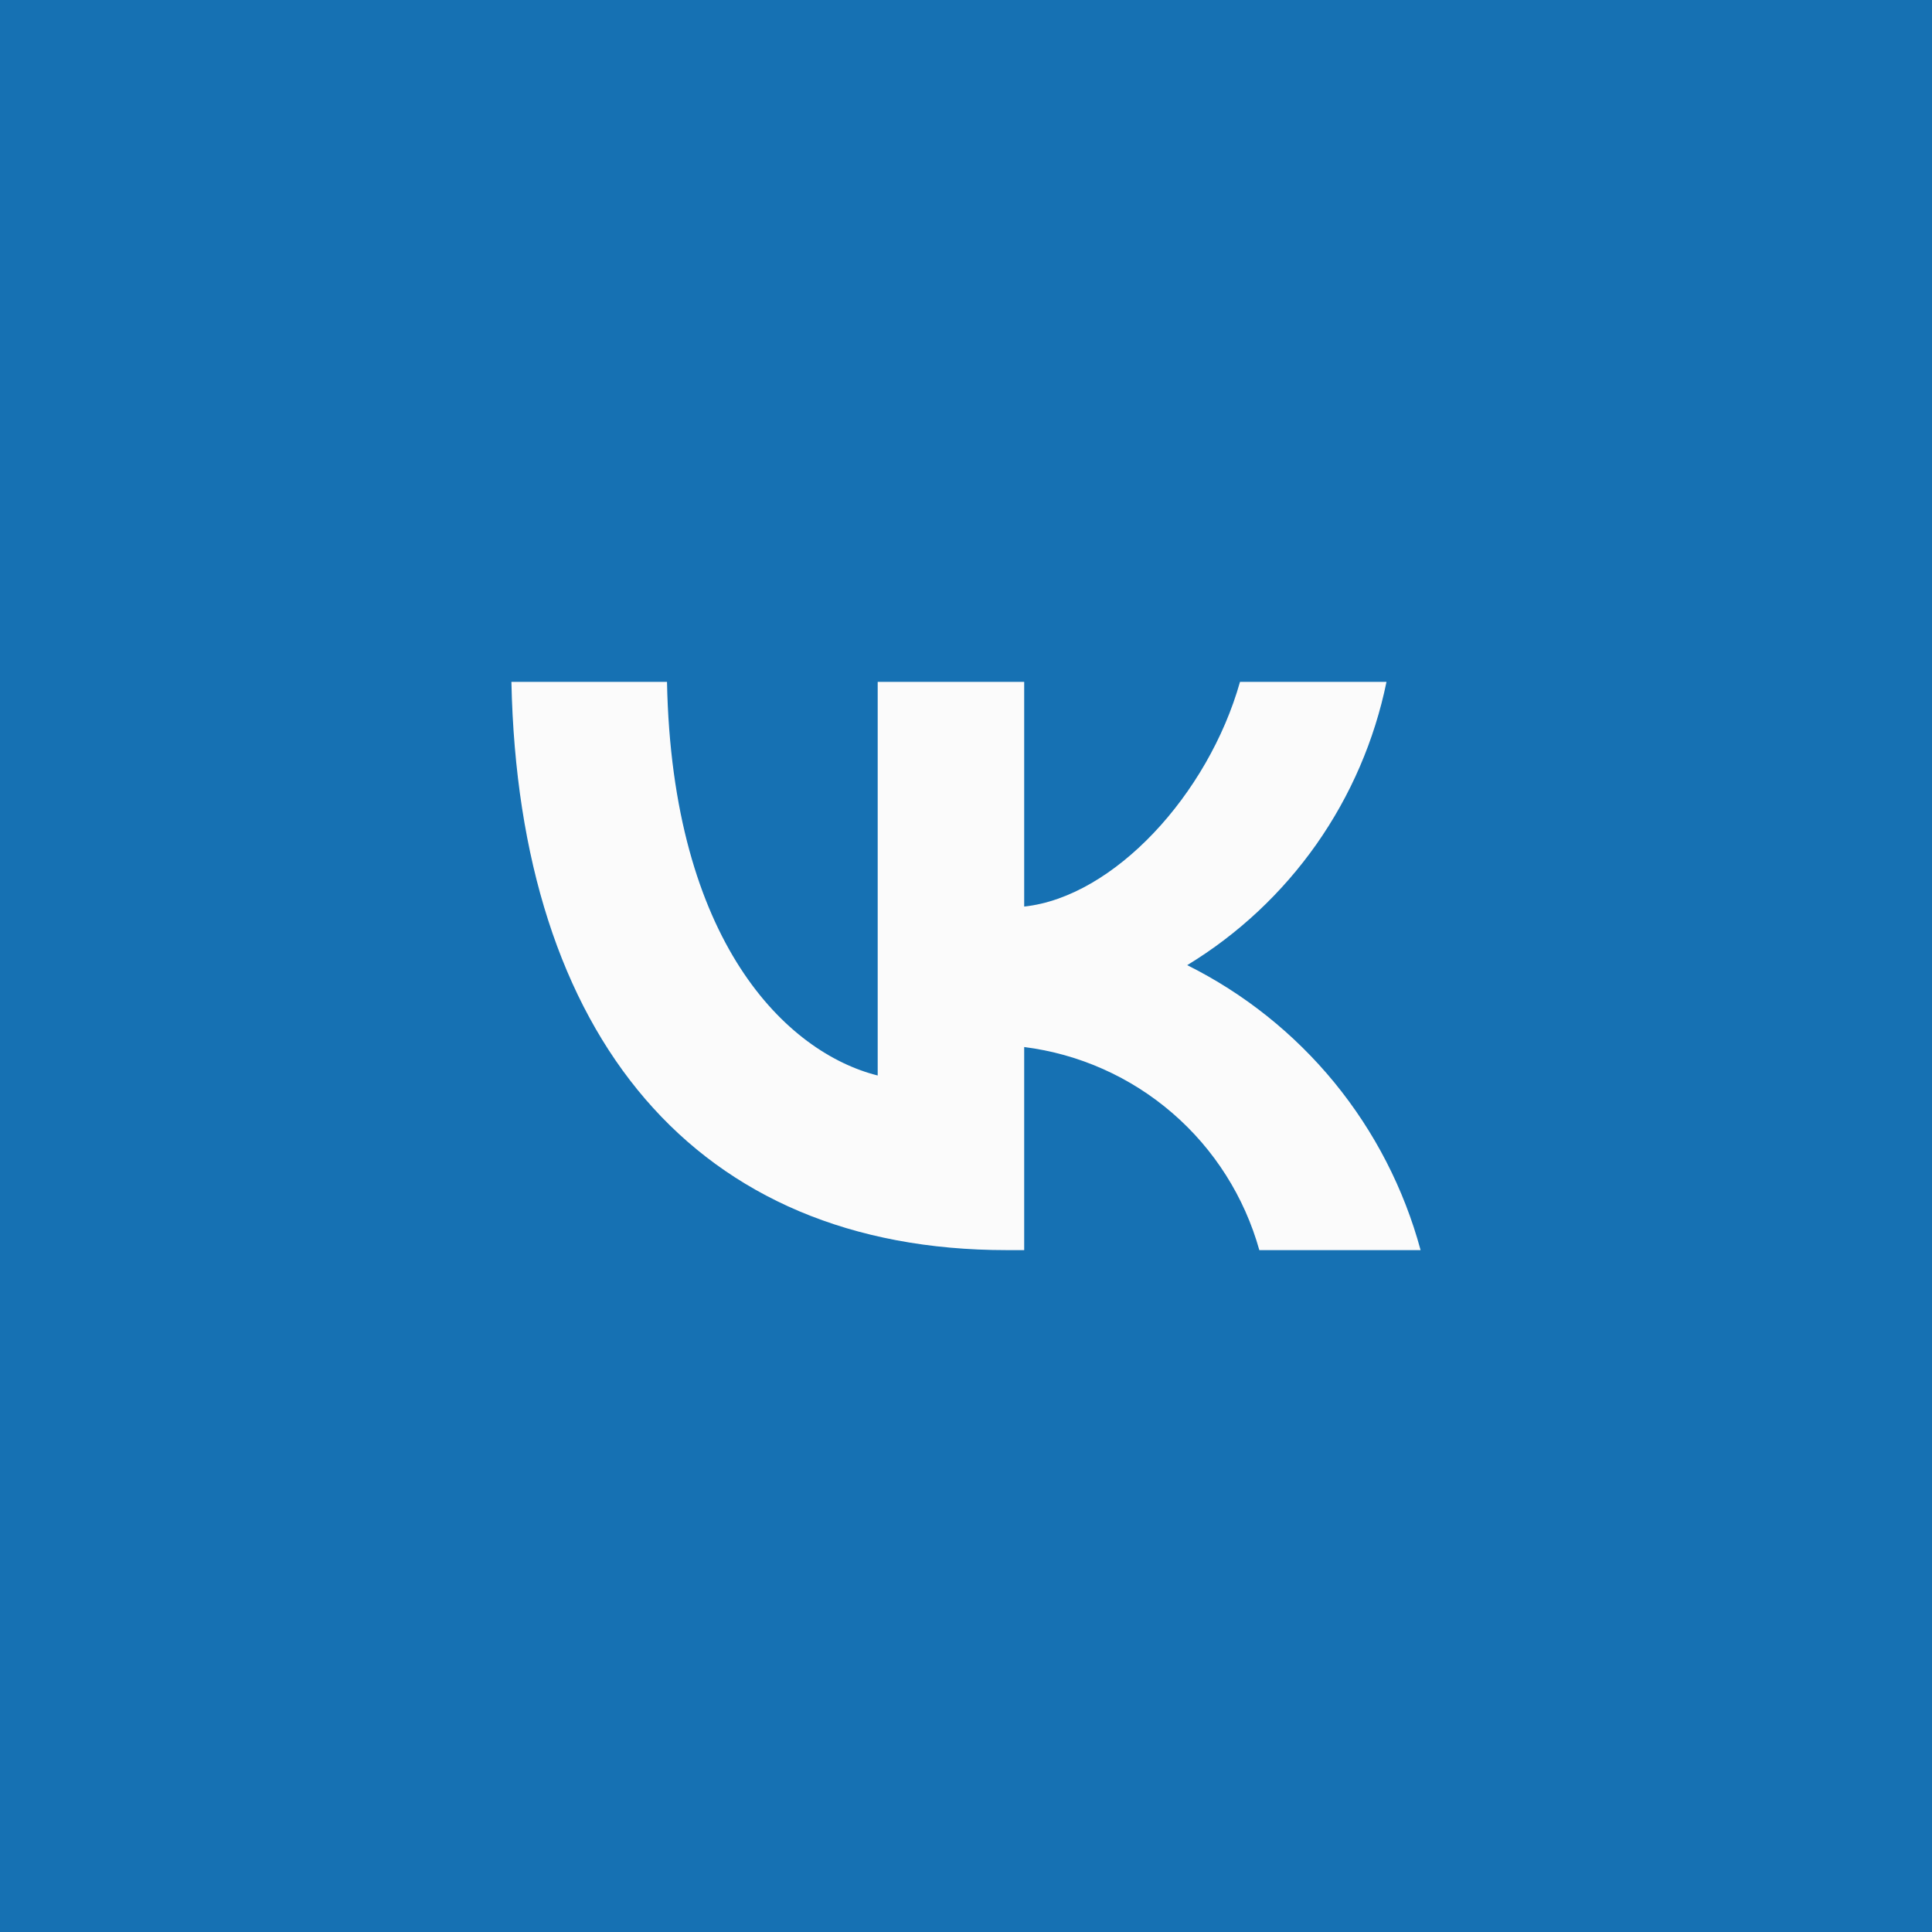 <?xml version="1.0" encoding="UTF-8"?> <svg xmlns="http://www.w3.org/2000/svg" width="34" height="34" viewBox="0 0 34 34" fill="none"> <rect width="34" height="34" fill="#1671B3"></rect> <path d="M17.715 22C12.248 22 9.13 18.246 9 12H11.738C11.828 16.585 13.847 18.526 15.446 18.927V12H18.024V15.954C19.603 15.784 21.262 13.982 21.822 12H24.4C24.189 13.028 23.769 14.001 23.166 14.859C22.562 15.717 21.788 16.441 20.893 16.985C21.892 17.483 22.775 18.187 23.483 19.051C24.191 19.916 24.708 20.921 25 22H22.162C21.9 21.063 21.368 20.223 20.632 19.588C19.896 18.952 18.989 18.548 18.024 18.426V22H17.715Z" fill="#FBFBFB"></path> </svg> 